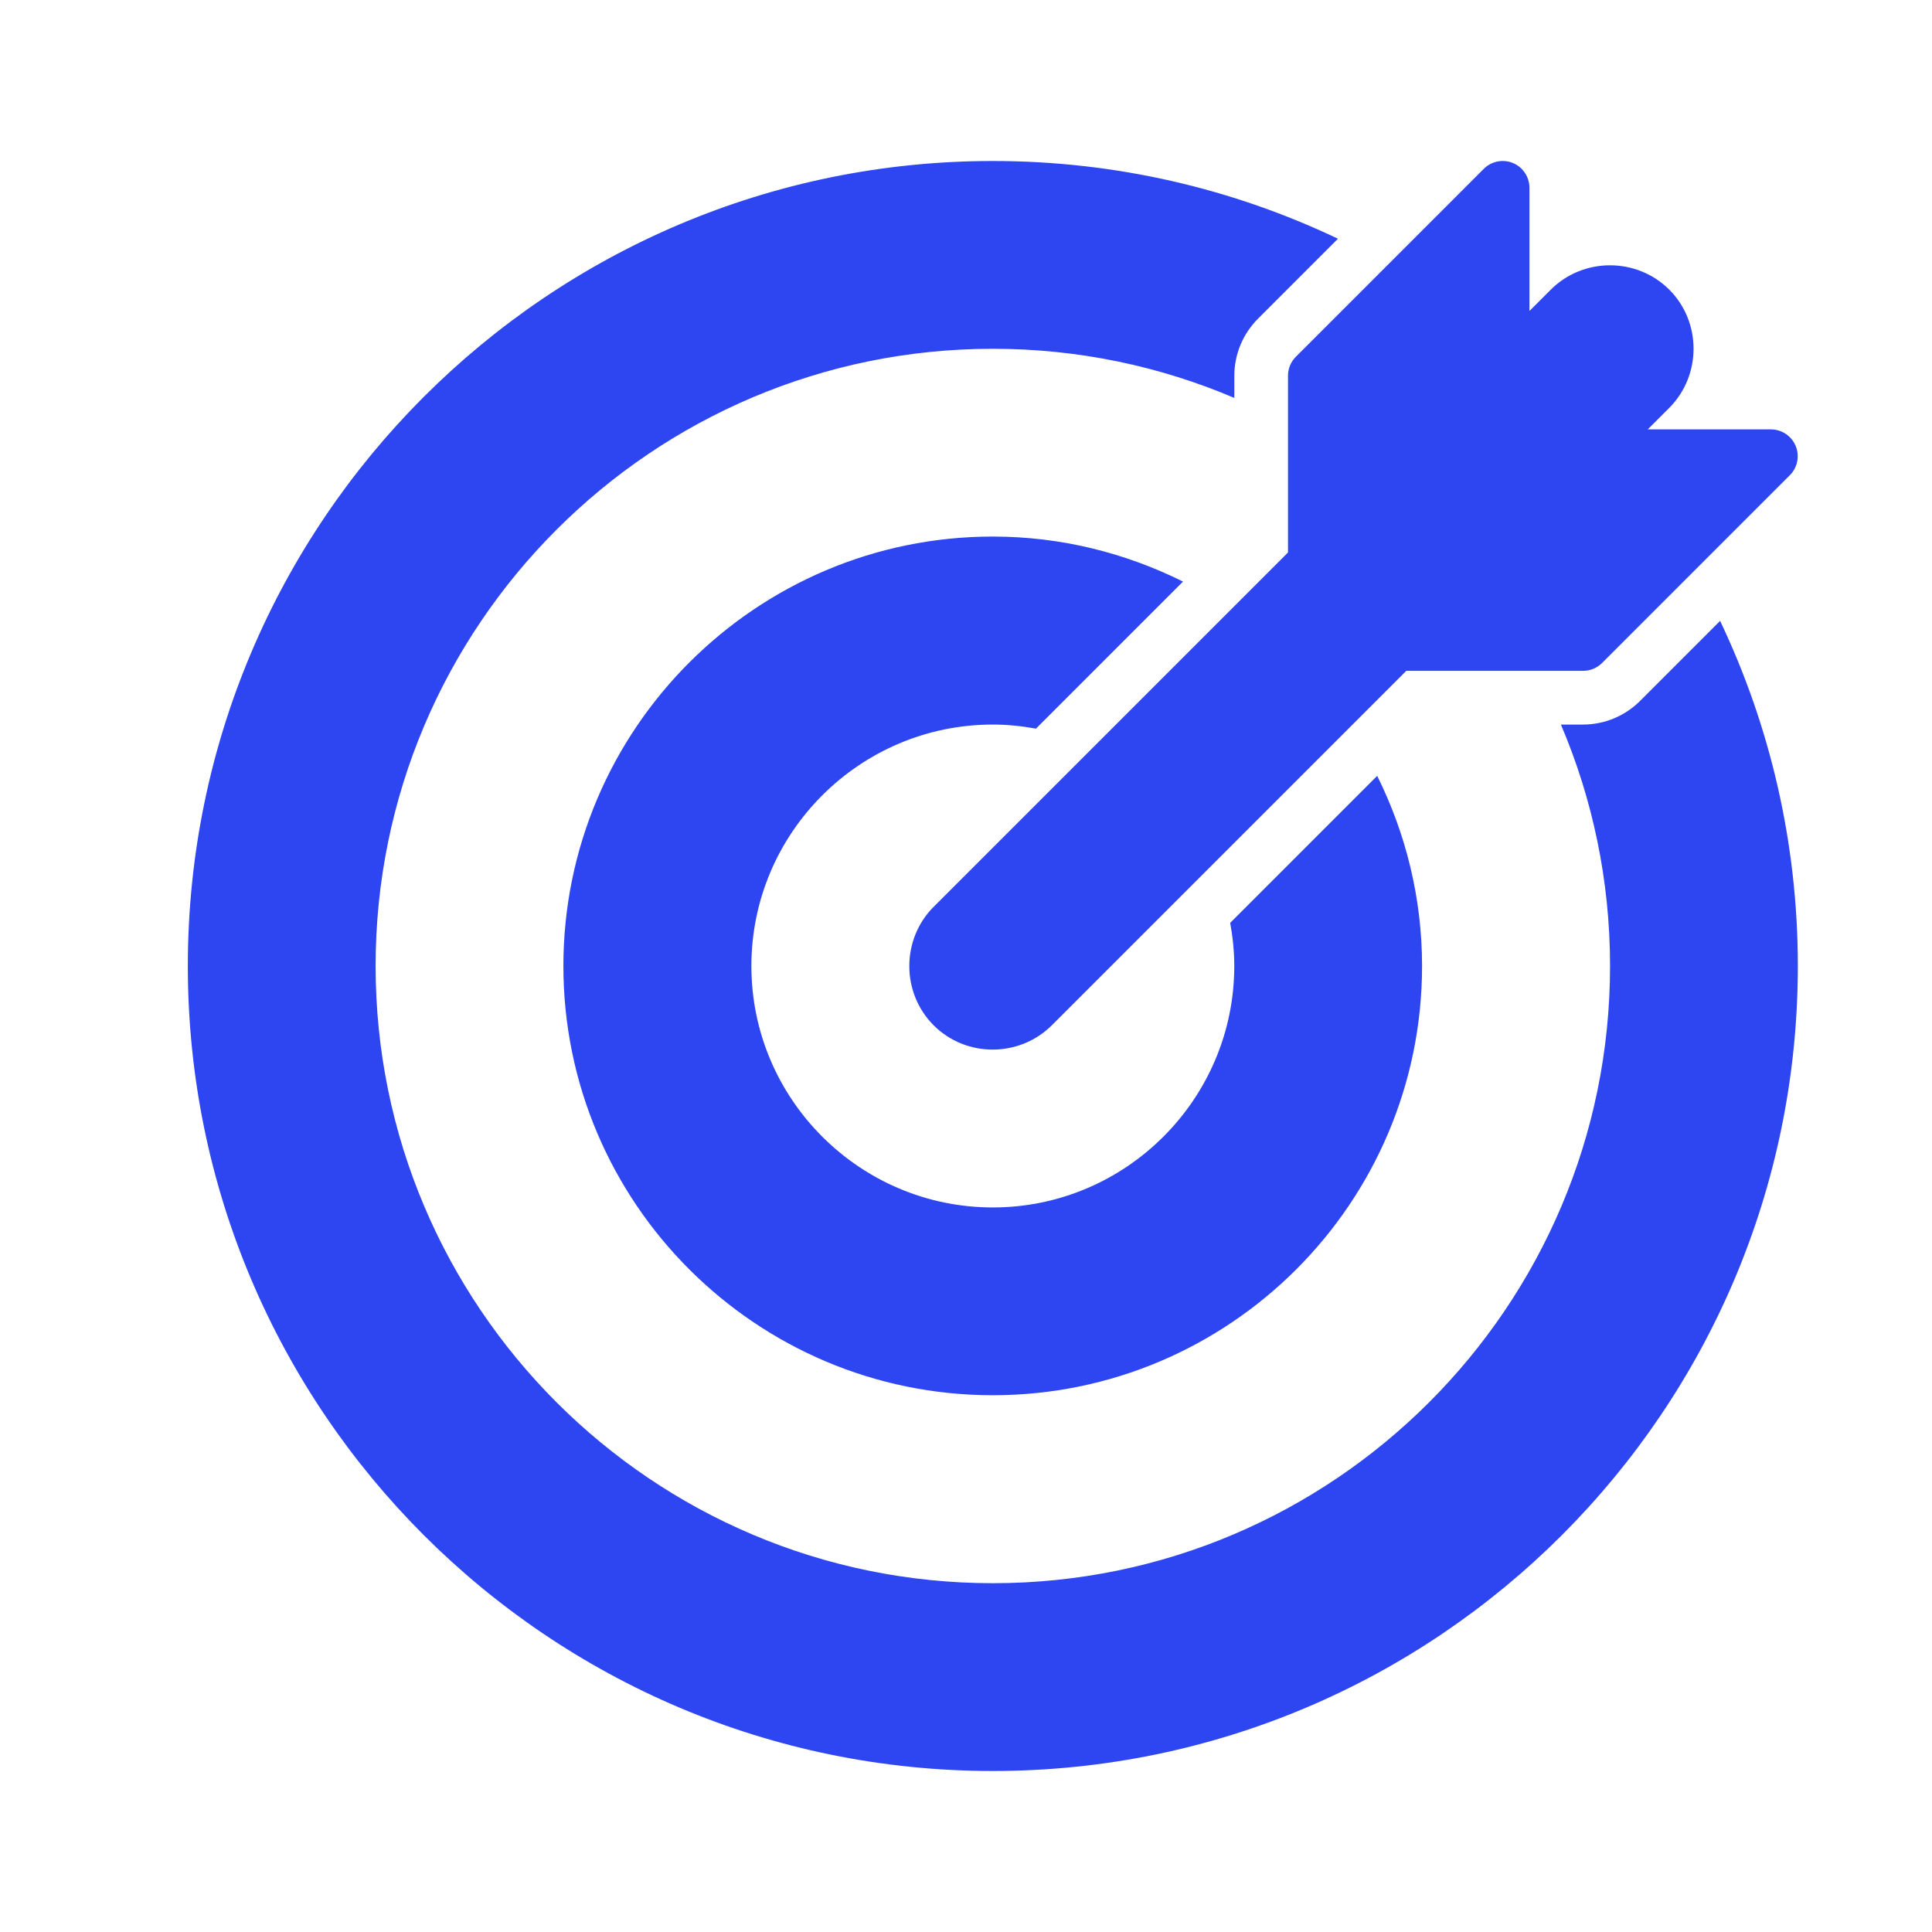 <?xml version="1.0" encoding="UTF-8"?> <svg xmlns="http://www.w3.org/2000/svg" width="144" height="144" viewBox="0 0 144 144" fill="none"> <path d="M74 12C40.887 12 14 38.887 14 72C14 105.113 40.887 132 74 132C107.113 132 134 105.113 134 72C134 62.796 131.917 54.075 128.207 46.277L122.25 52.234C121.125 53.365 119.591 54.003 117.996 54.004H116.34C118.697 59.534 120.004 65.615 120.004 72C120.004 97.381 99.381 118.003 74 118.003C48.619 118.003 27.996 97.381 27.996 72C27.996 46.619 48.619 25.996 74 25.996C80.386 25.996 86.469 27.302 92 29.66V28.004C92 26.409 92.638 24.875 93.769 23.75L99.723 17.793C91.925 14.083 83.204 12 74 12ZM111.945 12C111.433 12.015 110.947 12.226 110.586 12.59L96.59 26.586C96.403 26.771 96.255 26.992 96.153 27.236C96.052 27.479 96 27.74 96 28.004V41.179L69.59 67.589C67.169 70.01 67.169 74 69.59 76.421C72.011 78.842 75.989 78.831 78.41 76.406L104.816 50H117.996C118.26 50 118.521 49.948 118.764 49.847C119.007 49.746 119.228 49.597 119.414 49.411L133.41 35.414C133.689 35.134 133.878 34.778 133.954 34.391C134.03 34.003 133.99 33.601 133.838 33.237C133.687 32.872 133.43 32.56 133.102 32.341C132.773 32.122 132.387 32.005 131.992 32.004H122.813L124.406 30.411C126.827 27.99 126.839 24.011 124.418 21.59C123.208 20.38 121.603 19.774 120 19.774C118.398 19.774 116.797 20.38 115.586 21.59L113.996 23.18V13.989C113.995 13.723 113.941 13.459 113.837 13.214C113.733 12.969 113.581 12.747 113.39 12.562C113.199 12.376 112.973 12.23 112.725 12.133C112.477 12.037 112.212 11.993 111.945 12ZM74 39.992C56.351 39.992 41.992 54.35 41.992 72C41.992 89.649 56.351 103.992 74 103.992C91.649 103.992 105.992 89.649 105.992 72C105.992 66.908 104.771 62.106 102.648 57.828L91.691 68.785C91.881 69.83 91.996 70.901 91.996 72C91.996 81.917 83.917 89.996 74 89.996C64.083 89.996 56.004 81.917 56.004 72C56.004 62.082 64.083 54.004 74 54.004C75.099 54.004 76.17 54.119 77.215 54.308L88.176 43.347C83.897 41.221 79.095 39.992 74 39.992Z" fill="#2E46F1"></path> </svg> 